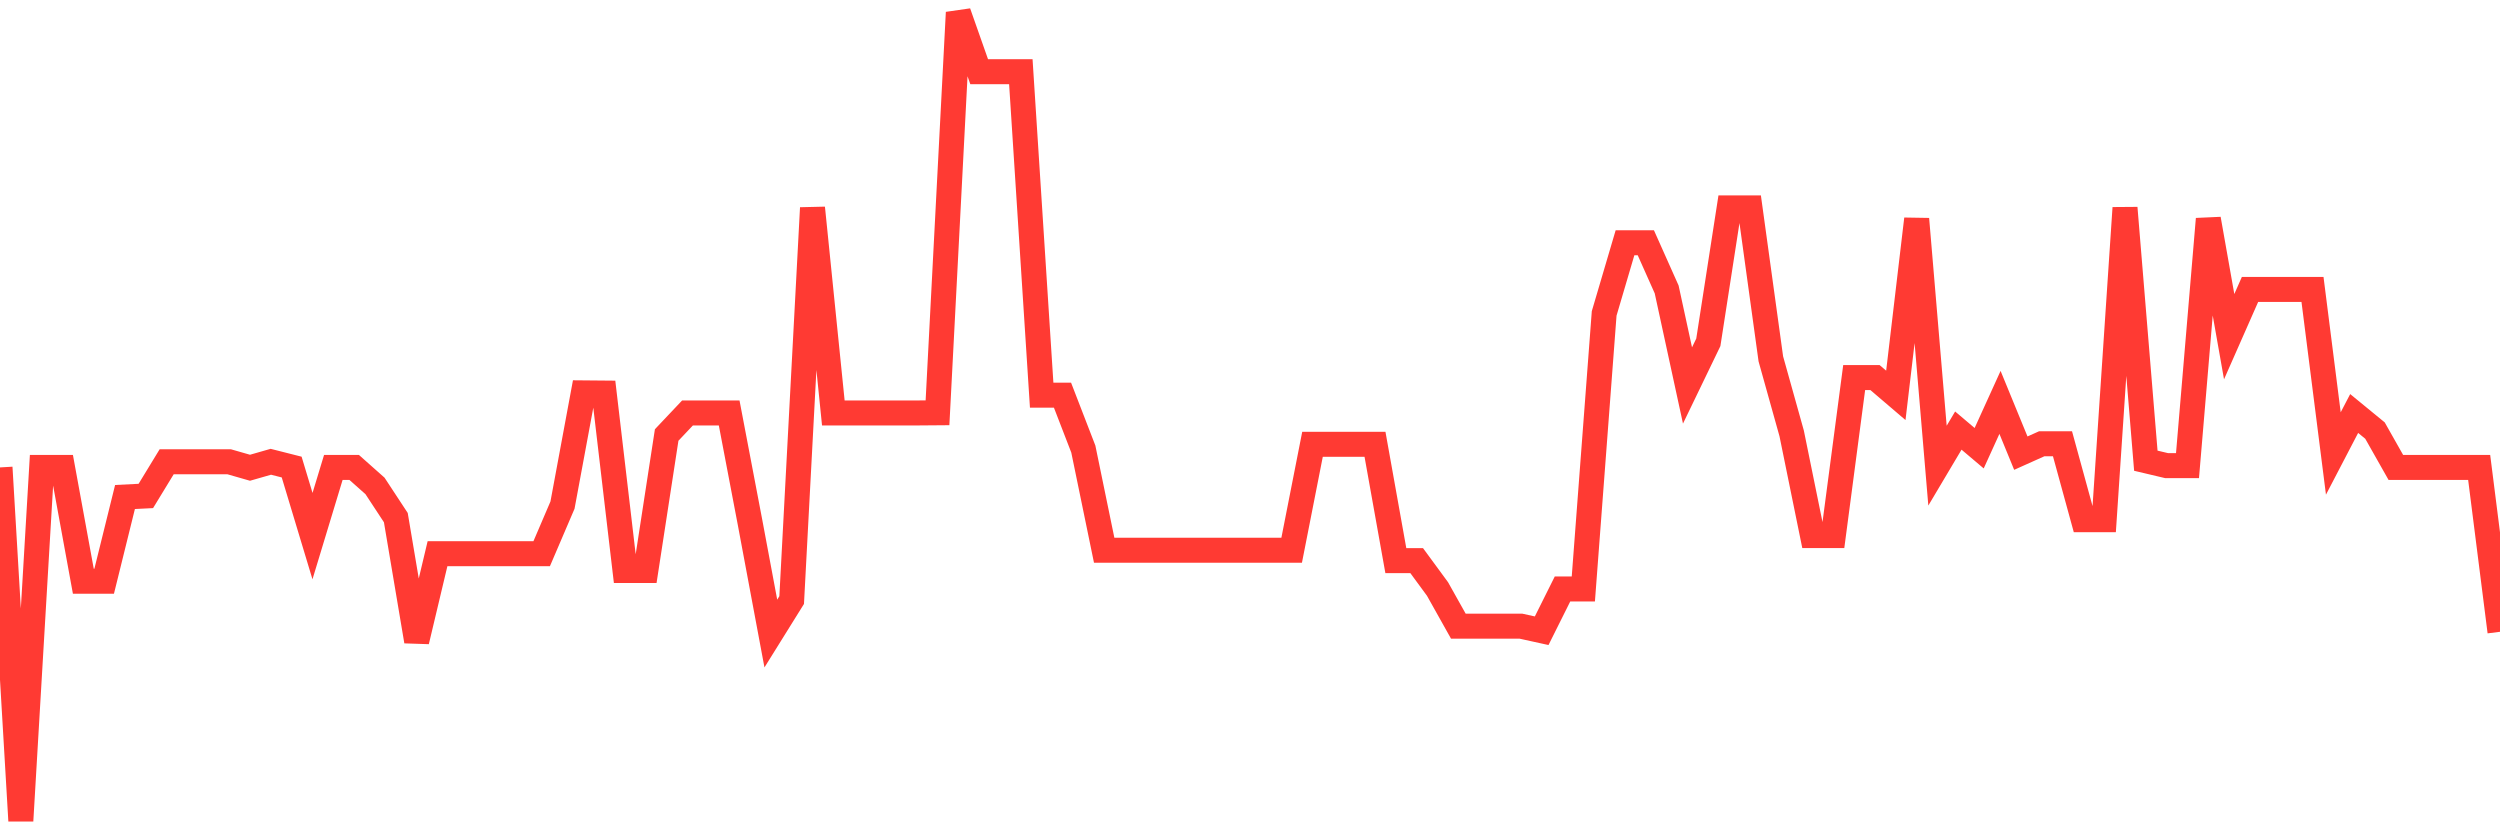 <svg
  xmlns="http://www.w3.org/2000/svg"
  xmlns:xlink="http://www.w3.org/1999/xlink"
  width="120"
  height="40"
  viewBox="0 0 120 40"
  preserveAspectRatio="none"
>
  <polyline
    points="0,22.436 1,39.4 2,22.436 3,22.436 4,27.899 5,27.899 6,23.856 7,23.806 8,22.165 9,22.165 10,22.165 11,22.165 12,22.452 13,22.165 14,22.419 15,25.734 16,22.436 17,22.436 18,23.324 19,24.846 20,30.782 21,26.579 22,26.579 23,26.579 24,26.579 25,26.579 26,26.579 27,24.245 28,18.858 29,18.867 30,27.383 31,27.383 32,20.88 33,19.822 34,19.822 35,19.822 36,25.066 37,30.41 38,28.804 39,9.979 40,19.822 41,19.822 42,19.822 43,19.822 44,19.822 45,19.814 46,0.6 47,3.441 48,3.441 49,3.441 50,18.968 51,18.968 52,21.556 53,26.41 54,26.41 55,26.41 56,26.41 57,26.41 58,26.41 59,26.41 60,26.41 61,26.41 62,26.41 63,21.328 64,21.328 65,21.328 66,21.328 67,26.909 68,26.909 69,28.271 70,30.055 71,30.055 72,30.055 73,30.055 74,30.275 75,28.271 76,28.271 77,15.044 78,11.653 79,11.653 80,13.894 81,18.503 82,16.431 83,9.979 84,9.979 85,17.226 86,20.803 87,25.708 88,25.708 89,18.123 90,18.123 91,18.977 92,10.511 93,22.351 94,20.668 95,21.514 96,19.315 97,21.751 98,21.302 99,21.302 100,24.947 101,24.947 102,9.979 103,22.114 104,22.351 105,22.351 106,10.511 107,16.161 108,13.894 109,13.894 110,13.894 111,13.894 112,21.767 113,19.848 114,20.668 115,22.436 116,22.436 117,22.436 118,22.436 119,22.436 120,30.326"
    fill="none"
    stroke="#ff3a33"
    stroke-width="1.2"
  >
  </polyline>
</svg>